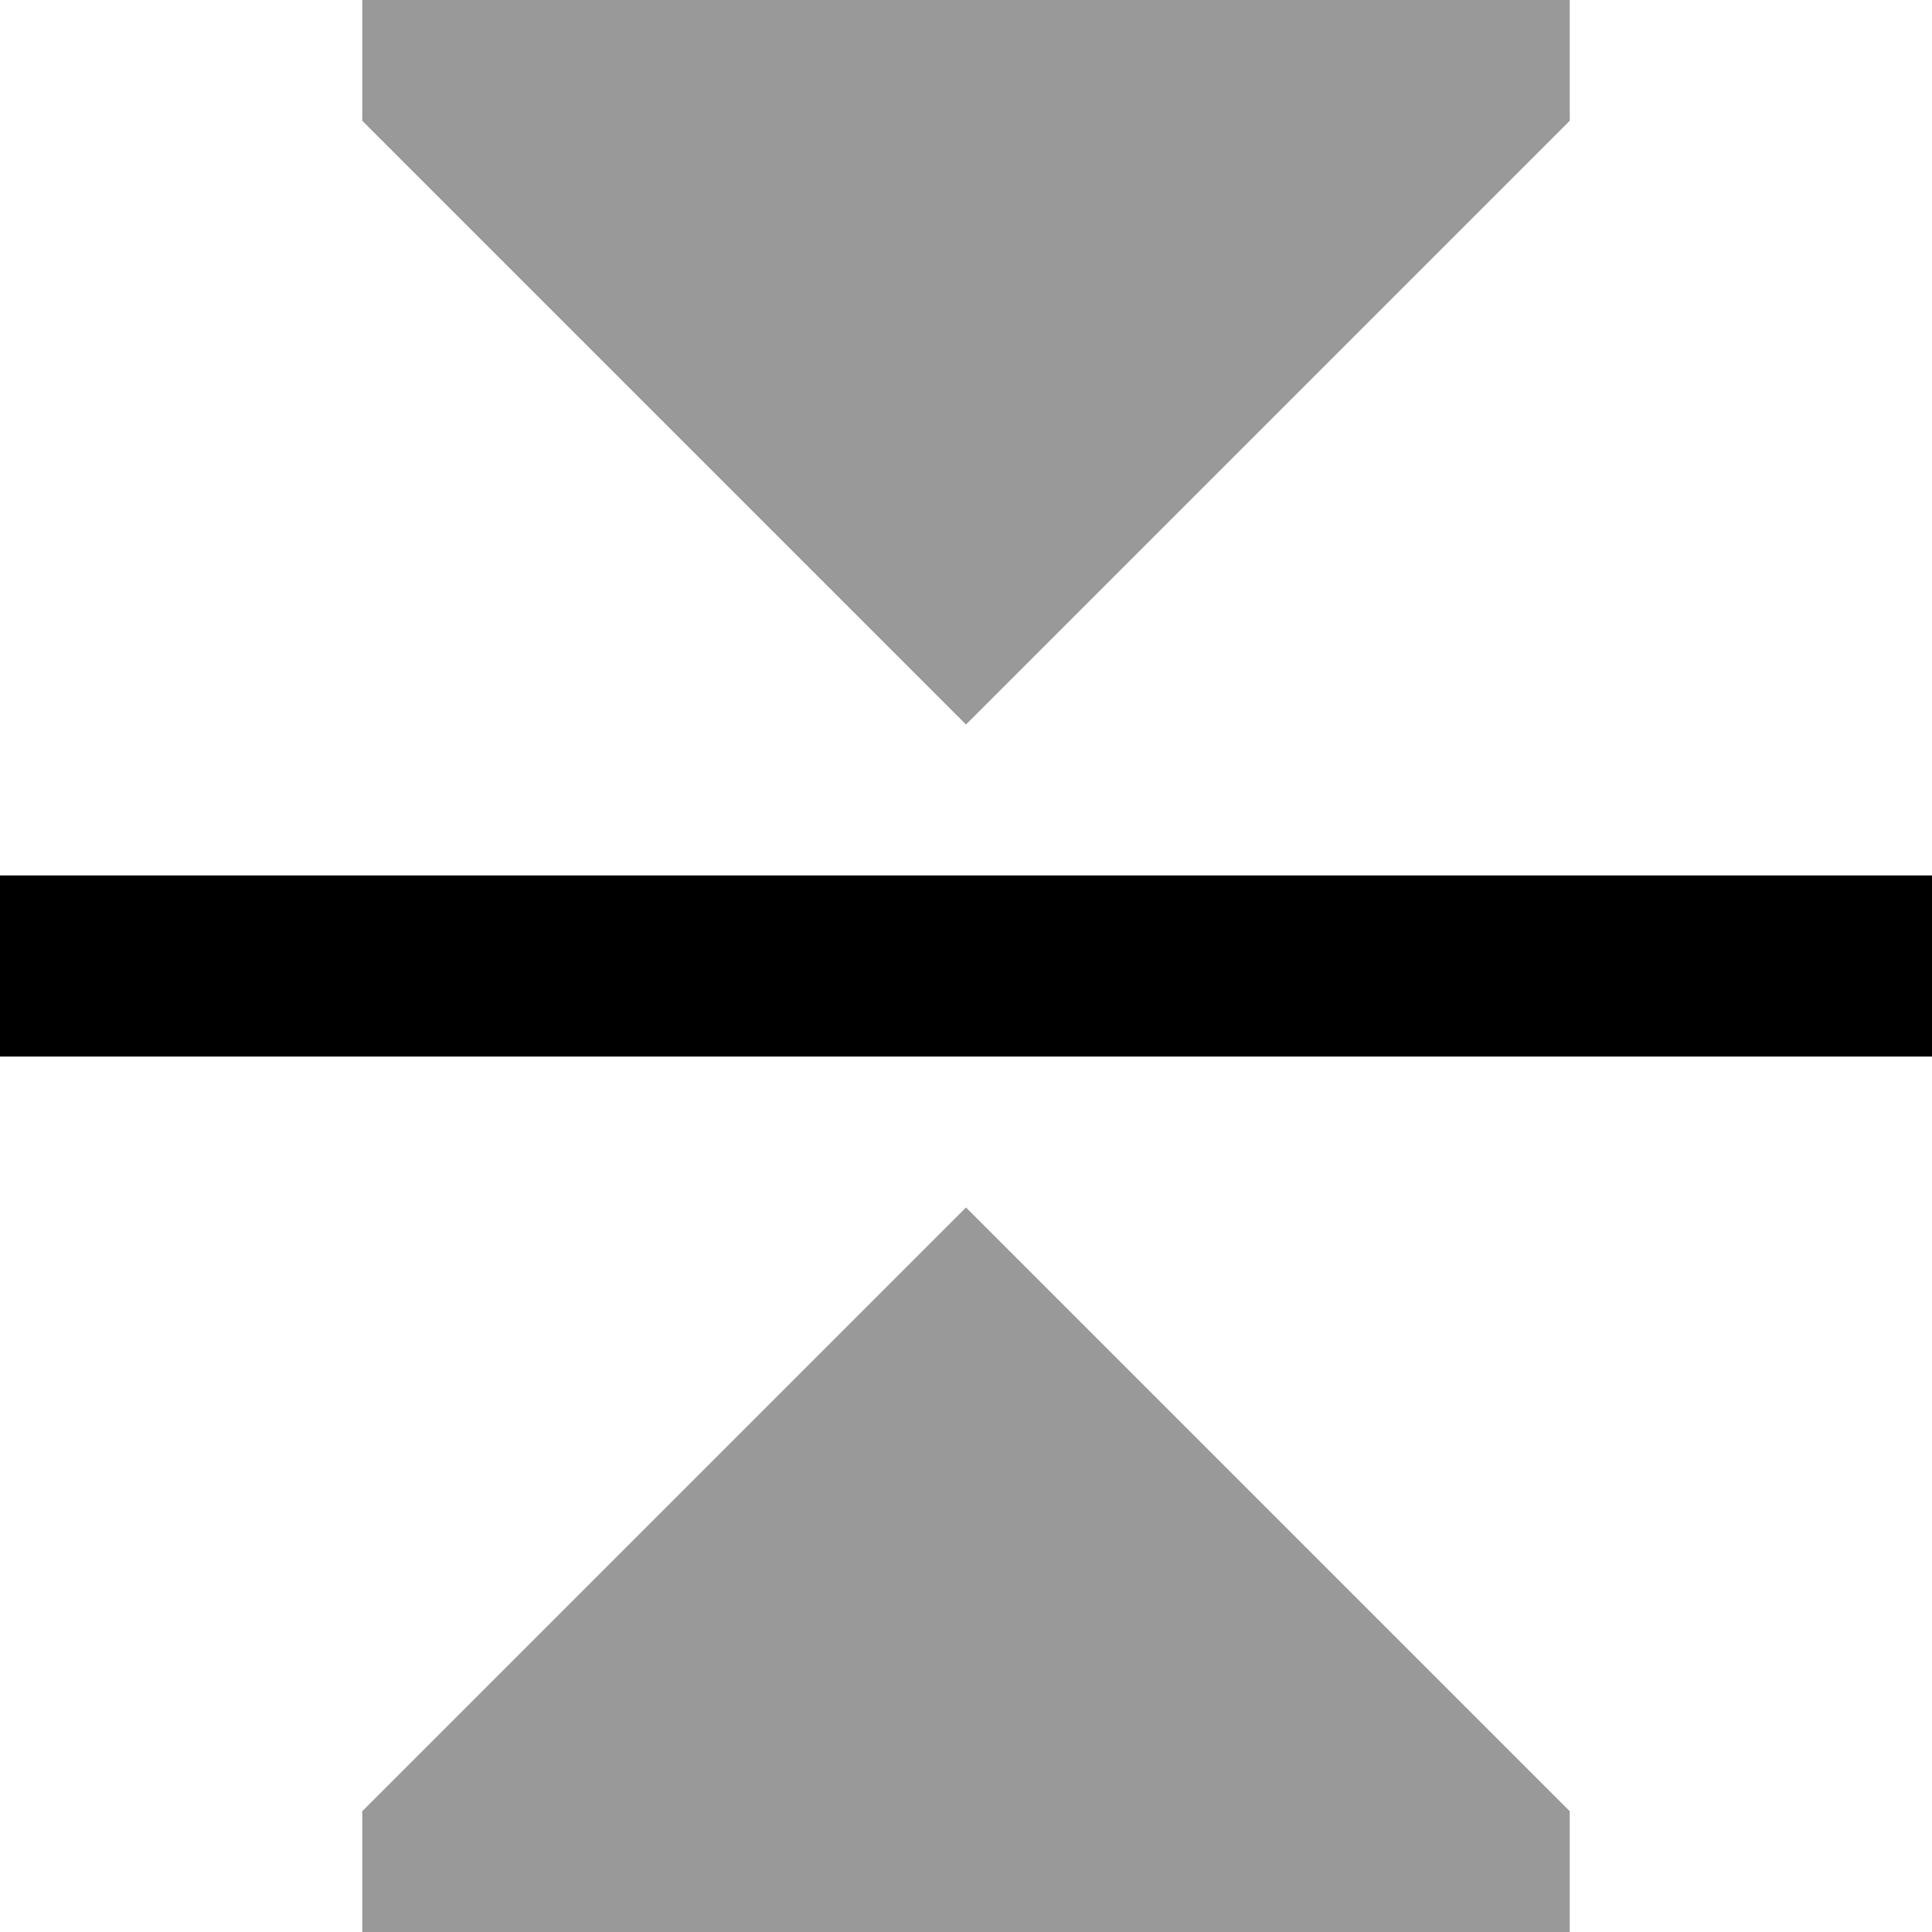 <svg xmlns="http://www.w3.org/2000/svg" viewBox="0 0 512 512"><!--! Font Awesome Pro 6.7.2 by @fontawesome - https://fontawesome.com License - https://fontawesome.com/license (Commercial License) Copyright 2024 Fonticons, Inc. --><defs><style>.fa-secondary{opacity:.4}</style></defs><path class="fa-secondary" d="M96 0l0 32L256 192 416 32l0-32L96 0zm0 480l0 32 320 0 0-32L256 320 96 480z"/><path class="fa-primary" d="M0 232l24 0 464 0 24 0 0 48-24 0L24 280 0 280l0-48z"/></svg>
